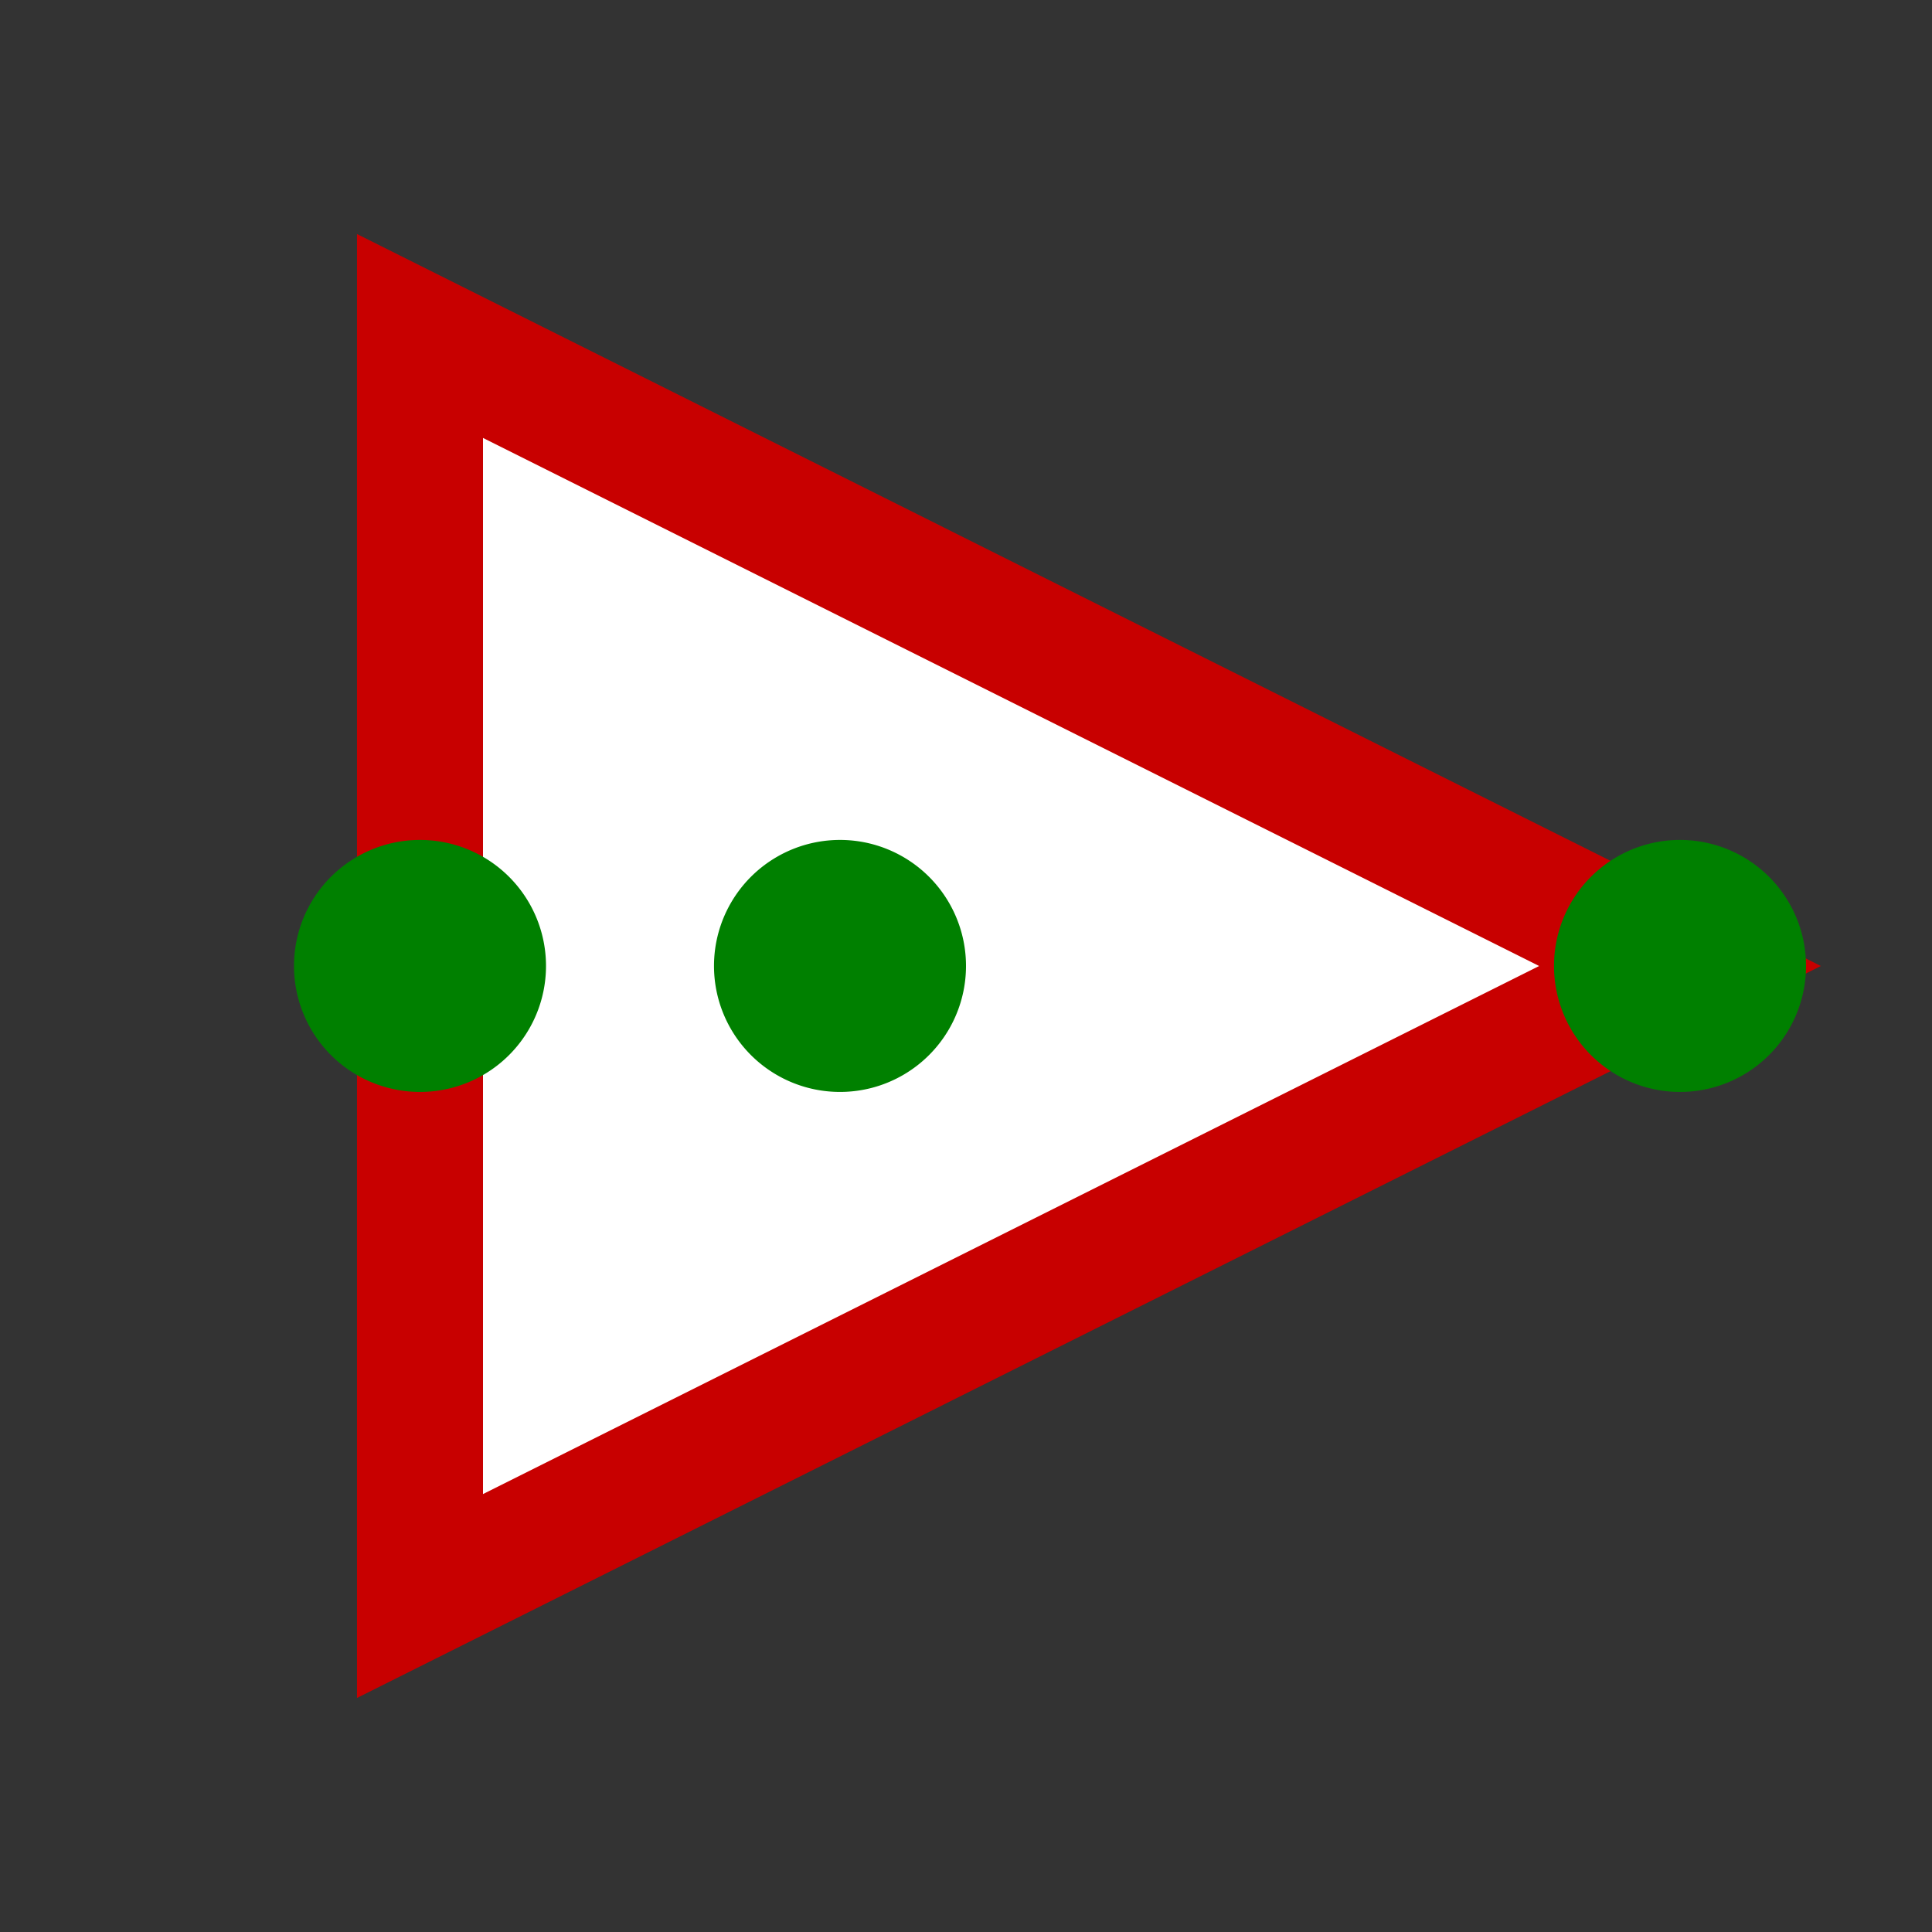 <svg xmlns="http://www.w3.org/2000/svg" width="46" height="46"><rect width="100%" height="100%" fill="#333333" stroke="none"/><path fill="#fff" stroke="#C80000" paint-order="fill stroke markers" d="M10 8l30 15-30 15z" stroke-miterlimit="10" stroke-width="3"/><path fill="green" paint-order="stroke fill markers" d="M13 23a3 3 0 110-.003zM23 23a3 3 0 110-.003zM43 23a3 3 0 110-.003z"/></svg>